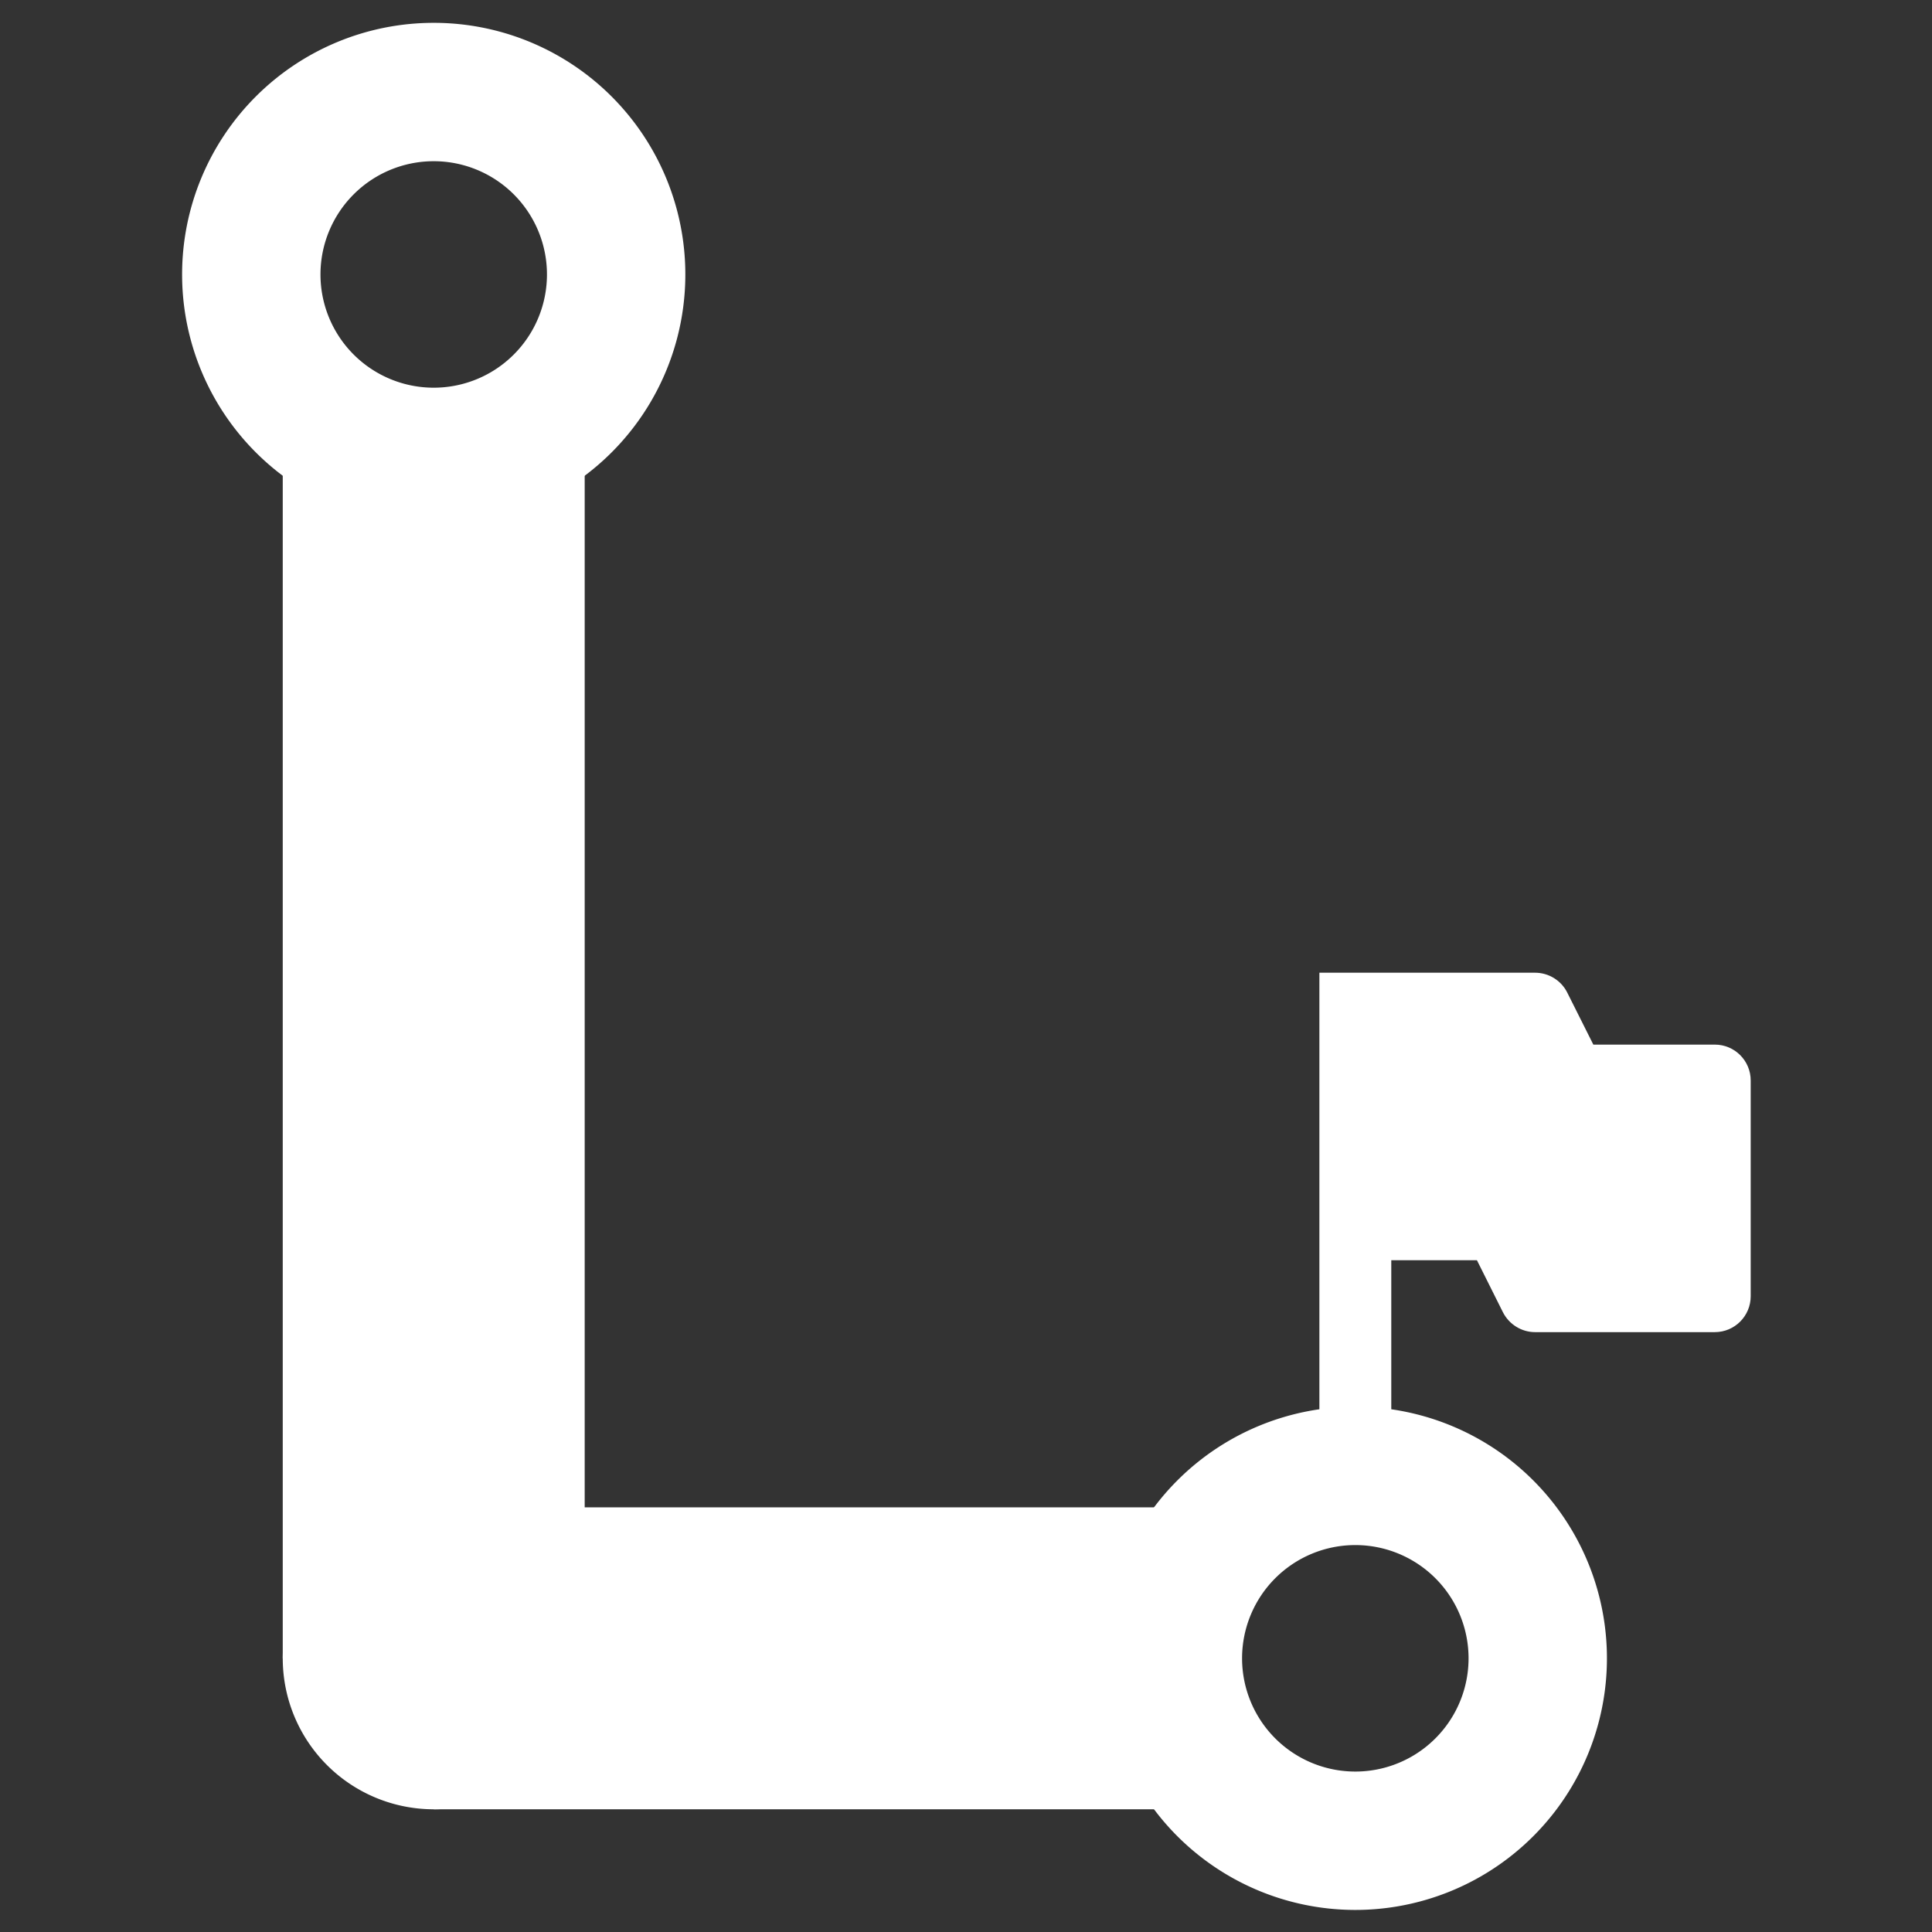 <?xml version="1.0" encoding="UTF-8" standalone="no"?>
<svg
   width="128pt"
   height="128pt"
   viewBox="0 0 128 128"
   version="1.1"
   id="svg80"
   sodipodi:docname="LittleLines-symbolic.svg"
   inkscape:version="1.2.2 (b0a8486541, 2022-12-01)"
   xml:space="preserve"
   inkscape:export-filename="LittleLines.png"
   inkscape:export-xdpi="288"
   inkscape:export-ydpi="288"
   xmlns:inkscape="http://www.inkscape.org/namespaces/inkscape"
   xmlns:sodipodi="http://sodipodi.sourceforge.net/DTD/sodipodi-0.dtd"
   xmlns="http://www.w3.org/2000/svg"
   xmlns:svg="http://www.w3.org/2000/svg"><rect x="0" y="0" width="128" height="128" fill="#333333" stroke="none"/><sodipodi:namedview
     id="namedview82"
     pagecolor="#505050"
     bordercolor="#ffffff"
     borderopacity="1"
     inkscape:showpageshadow="0"
     inkscape:pageopacity="0"
     inkscape:pagecheckerboard="1"
     inkscape:deskcolor="#505050"
     inkscape:document-units="pt"
     showgrid="false"
     inkscape:zoom="2.642578"
     inkscape:cx="64.709537"
     inkscape:cy="107.09239"
     inkscape:window-width="1920"
     inkscape:window-height="1011"
     inkscape:window-x="0"
     inkscape:window-y="0"
     inkscape:window-maximized="1"
     inkscape:current-layer="g1687" /><defs
     id="defs45"><linearGradient
       id="linear0"
       gradientUnits="userSpaceOnUse"
       x1="88.596"
       y1="-449.394"
       x2="536.596"
       y2="-449.394"
       gradientTransform="matrix(0.232,0,0,0.329,-8.567,263.827)"><stop
         offset="0"
         style="stop-color:#c64600;stop-opacity:1;"
         id="stop2" /><stop
         offset="0.038"
         style="stop-color:#ffbe6f;stop-opacity:1;"
         id="stop4" /><stop
         offset="0.077"
         style="stop-color:#c64600;stop-opacity:1;"
         id="stop6" /><stop
         offset="0.923"
         style="stop-color:#c64600;stop-opacity:1;"
         id="stop8" /><stop
         offset="0.962"
         style="stop-color:#ffbe6f;stop-opacity:1;"
         id="stop10" /><stop
         offset="1"
         style="stop-color:#c64600;stop-opacity:1;"
         id="stop12" /></linearGradient><linearGradient
       id="linear1"
       gradientUnits="userSpaceOnUse"
       x1="62"
       y1="284"
       x2="62"
       y2="216.322"
       gradientTransform="matrix(1,0,0,1,4,0)"><stop
         offset="0"
         style="stop-color:rgb(89.804%,64.706%,3.922%);stop-opacity:1;"
         id="stop15" /><stop
         offset="1"
         style="stop-color:rgb(96.471%,82.745%,17.647%);stop-opacity:1;"
         id="stop17" /></linearGradient><linearGradient
       id="linear2"
       gradientUnits="userSpaceOnUse"
       x1="70"
       y1="280"
       x2="70"
       y2="222"
       gradientTransform="matrix(1,0,0,1,4,0)"><stop
         offset="0"
         style="stop-color:rgb(87.843%,10.588%,14.118%);stop-opacity:1;"
         id="stop20" /><stop
         offset="1"
         style="stop-color:rgb(96.471%,38.039%,31.765%);stop-opacity:1;"
         id="stop22" /></linearGradient><linearGradient
       id="linear3"
       gradientUnits="userSpaceOnUse"
       x1="79"
       y1="218"
       x2="95"
       y2="218"
       gradientTransform="matrix(0,-1,1,0,-129,137)"><stop
         offset="0"
         style="stop-color:rgb(87.843%,10.588%,14.118%);stop-opacity:1;"
         id="stop25" /><stop
         offset="1"
         style="stop-color:rgb(97.255%,53.333%,48.627%);stop-opacity:1;"
         id="stop27" /></linearGradient><linearGradient
       id="linear4"
       gradientUnits="userSpaceOnUse"
       x1="-72"
       y1="-262"
       x2="-72"
       y2="-189.054"
       gradientTransform="matrix(1,0,0,-1,130,20)"><stop
         offset="0"
         style="stop-color:rgb(10.196%,37.255%,70.588%);stop-opacity:1;"
         id="stop30" /><stop
         offset="1"
         style="stop-color:rgb(38.431%,62.745%,91.765%);stop-opacity:1;"
         id="stop32" /></linearGradient><linearGradient
       id="linear5"
       gradientUnits="userSpaceOnUse"
       x1="55"
       y1="198"
       x2="71"
       y2="198"
       gradientTransform="matrix(0,-1,1,0,-161,136)"><stop
         offset="0"
         style="stop-color:rgb(20.784%,51.765%,89.412%);stop-opacity:1;"
         id="stop35" /><stop
         offset="1"
         style="stop-color:rgb(59.608%,75.686%,94.51%);stop-opacity:1;"
         id="stop37" /></linearGradient><linearGradient
       id="linear6"
       gradientUnits="userSpaceOnUse"
       x1="31"
       y1="270"
       x2="47"
       y2="270"
       gradientTransform="matrix(0,-1,1,0,-207,65)"><stop
         offset="0"
         style="stop-color:rgb(89.804%,64.706%,3.922%);stop-opacity:1;"
         id="stop40" /><stop
         offset="1"
         style="stop-color:rgb(97.255%,89.412%,36.078%);stop-opacity:1;"
         id="stop42" /></linearGradient><rect
       x="-10.841"
       y="-111.813"
       width="386.784"
       height="246.513"
       id="rect2600" /></defs><g
     id="surface102707"><g
       id="g1687"
       transform="matrix(1.2,0,0,1.2,-18.863,-15.8)"><g
         id="g2215"
         transform="matrix(1.667,0,0,1.667,-50.353,-43.64)"><g
           id="g1539"
           transform="translate(3.958,1.577)"><path
             id="rect1418"
             style="fill:#ffffff;stroke-width:0;stroke-linecap:round;stroke-linejoin:round;paint-order:stroke fill markers"
             d="m 45.042,46.052 h 10 v 41.376 h -10 z" /><path
             id="rect1420"
             style="fill:#ffffff;stroke-width:0;stroke-linecap:round;stroke-linejoin:round;paint-order:stroke fill markers"
             d="m 50.042,82.423 h 25 v 10 H 50.042 Z" /><path
             id="path1417"
             style="fill:#ffffff;fill-rule:evenodd;stroke:#ffffff;stroke-width:0;stroke-linecap:round;stroke-linejoin:round;paint-order:stroke fill markers"
             d="m 55.042,87.423 a 5,5 0 0 1 -5,5 5,5 0 0 1 -5,-5 5,5 0 0 1 5,-5 5,5 0 0 1 5,5 z" /></g><path
           id="path1593"
           style="fill:none;fill-rule:evenodd;stroke:#ffffff;stroke-width:4.583;stroke-linecap:round;stroke-linejoin:round;paint-order:stroke fill markers"
           d="m 90.565,89 a 6.042,6.042 0 0 1 -6.042,6.042 6.042,6.042 0 0 1 -6.042,-6.042 6.042,6.042 0 0 1 6.042,-6.042 6.042,6.042 0 0 1 6.042,6.042 z" /><path
           id="path1593-3"
           style="fill:none;fill-rule:evenodd;stroke:#ffffff;stroke-width:4.583;stroke-linecap:round;stroke-linejoin:round;paint-order:stroke fill markers"
           d="M 60.042,43.167 A 6.042,6.042 0 0 1 54,49.209 6.042,6.042 0 0 1 47.958,43.167 6.042,6.042 0 0 1 54,37.125 a 6.042,6.042 0 0 1 6.042,6.042 z" /><path
           d="m 83.333,66.292 v 16.667 h 2.381 v -7.143 h 2.837 l 0.86,1.721 c 0.205,0.405 0.619,0.66 1.065,0.66 h 5.952 c 0.66,0 1.19,-0.535 1.19,-1.19 v -7.143 c 0,-0.656 -0.53,-1.19 -1.19,-1.19 h -4.022 l -0.865,-1.725 c -0.2,-0.4 -0.614,-0.656 -1.065,-0.656 z m 0,0"
           id="path1836"
           style="fill:#ffffff;stroke-width:1.19" /></g></g></g></svg>
